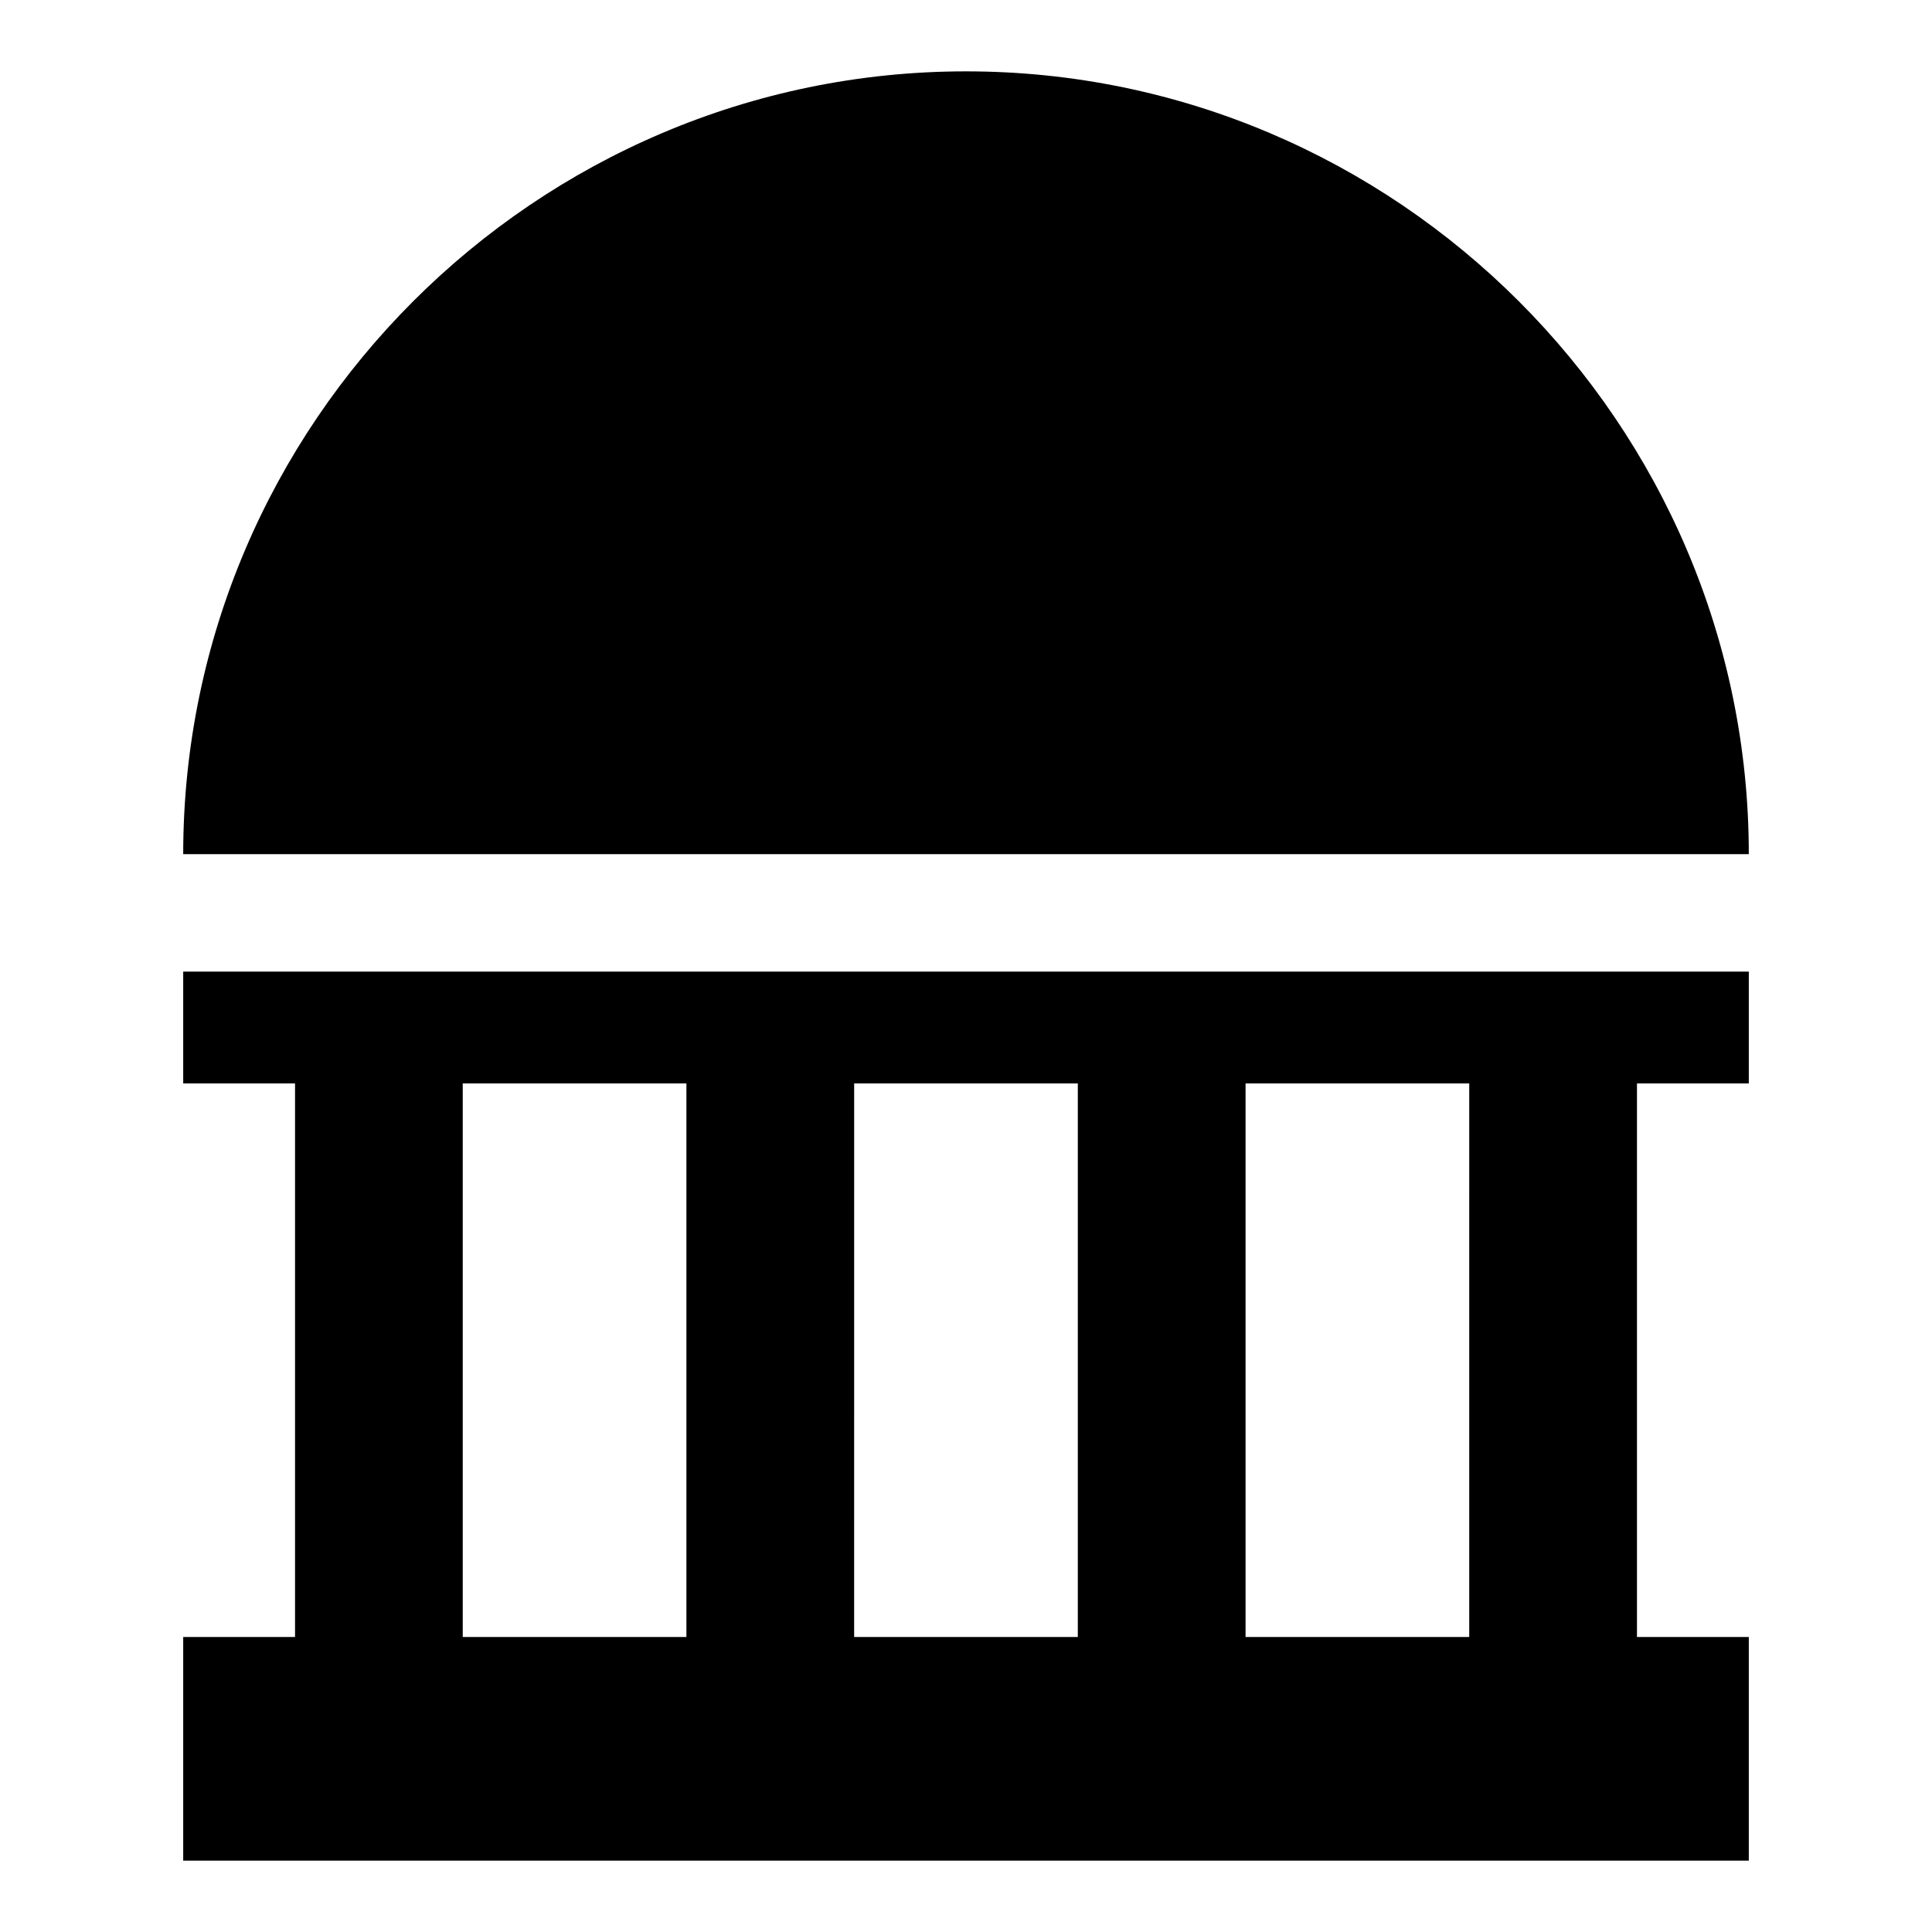 <?xml version="1.0" encoding="UTF-8"?>
<!-- Uploaded to: SVG Repo, www.svgrepo.com, Generator: SVG Repo Mixer Tools -->
<svg fill="#000000" width="800px" height="800px" version="1.1" viewBox="144 144 512 512" xmlns="http://www.w3.org/2000/svg">
 <g>
  <path d="m400 162.91c-114.1 0-207.45 93.355-207.45 207.45h414.9c0-114.1-93.352-207.45-207.45-207.45z"/>
  <path d="m192.55 431.12h29.637v146.7h-29.637v59.273h414.9v-59.273h-29.637v-146.7h29.637v-29.637l-414.9 0.004zm281.54 0h59.273l-0.004 146.7h-59.273zm-103.73 0h59.273l-0.004 146.7h-59.273zm-103.73 0h59.273v146.7h-59.273z"/>
 </g>
</svg>